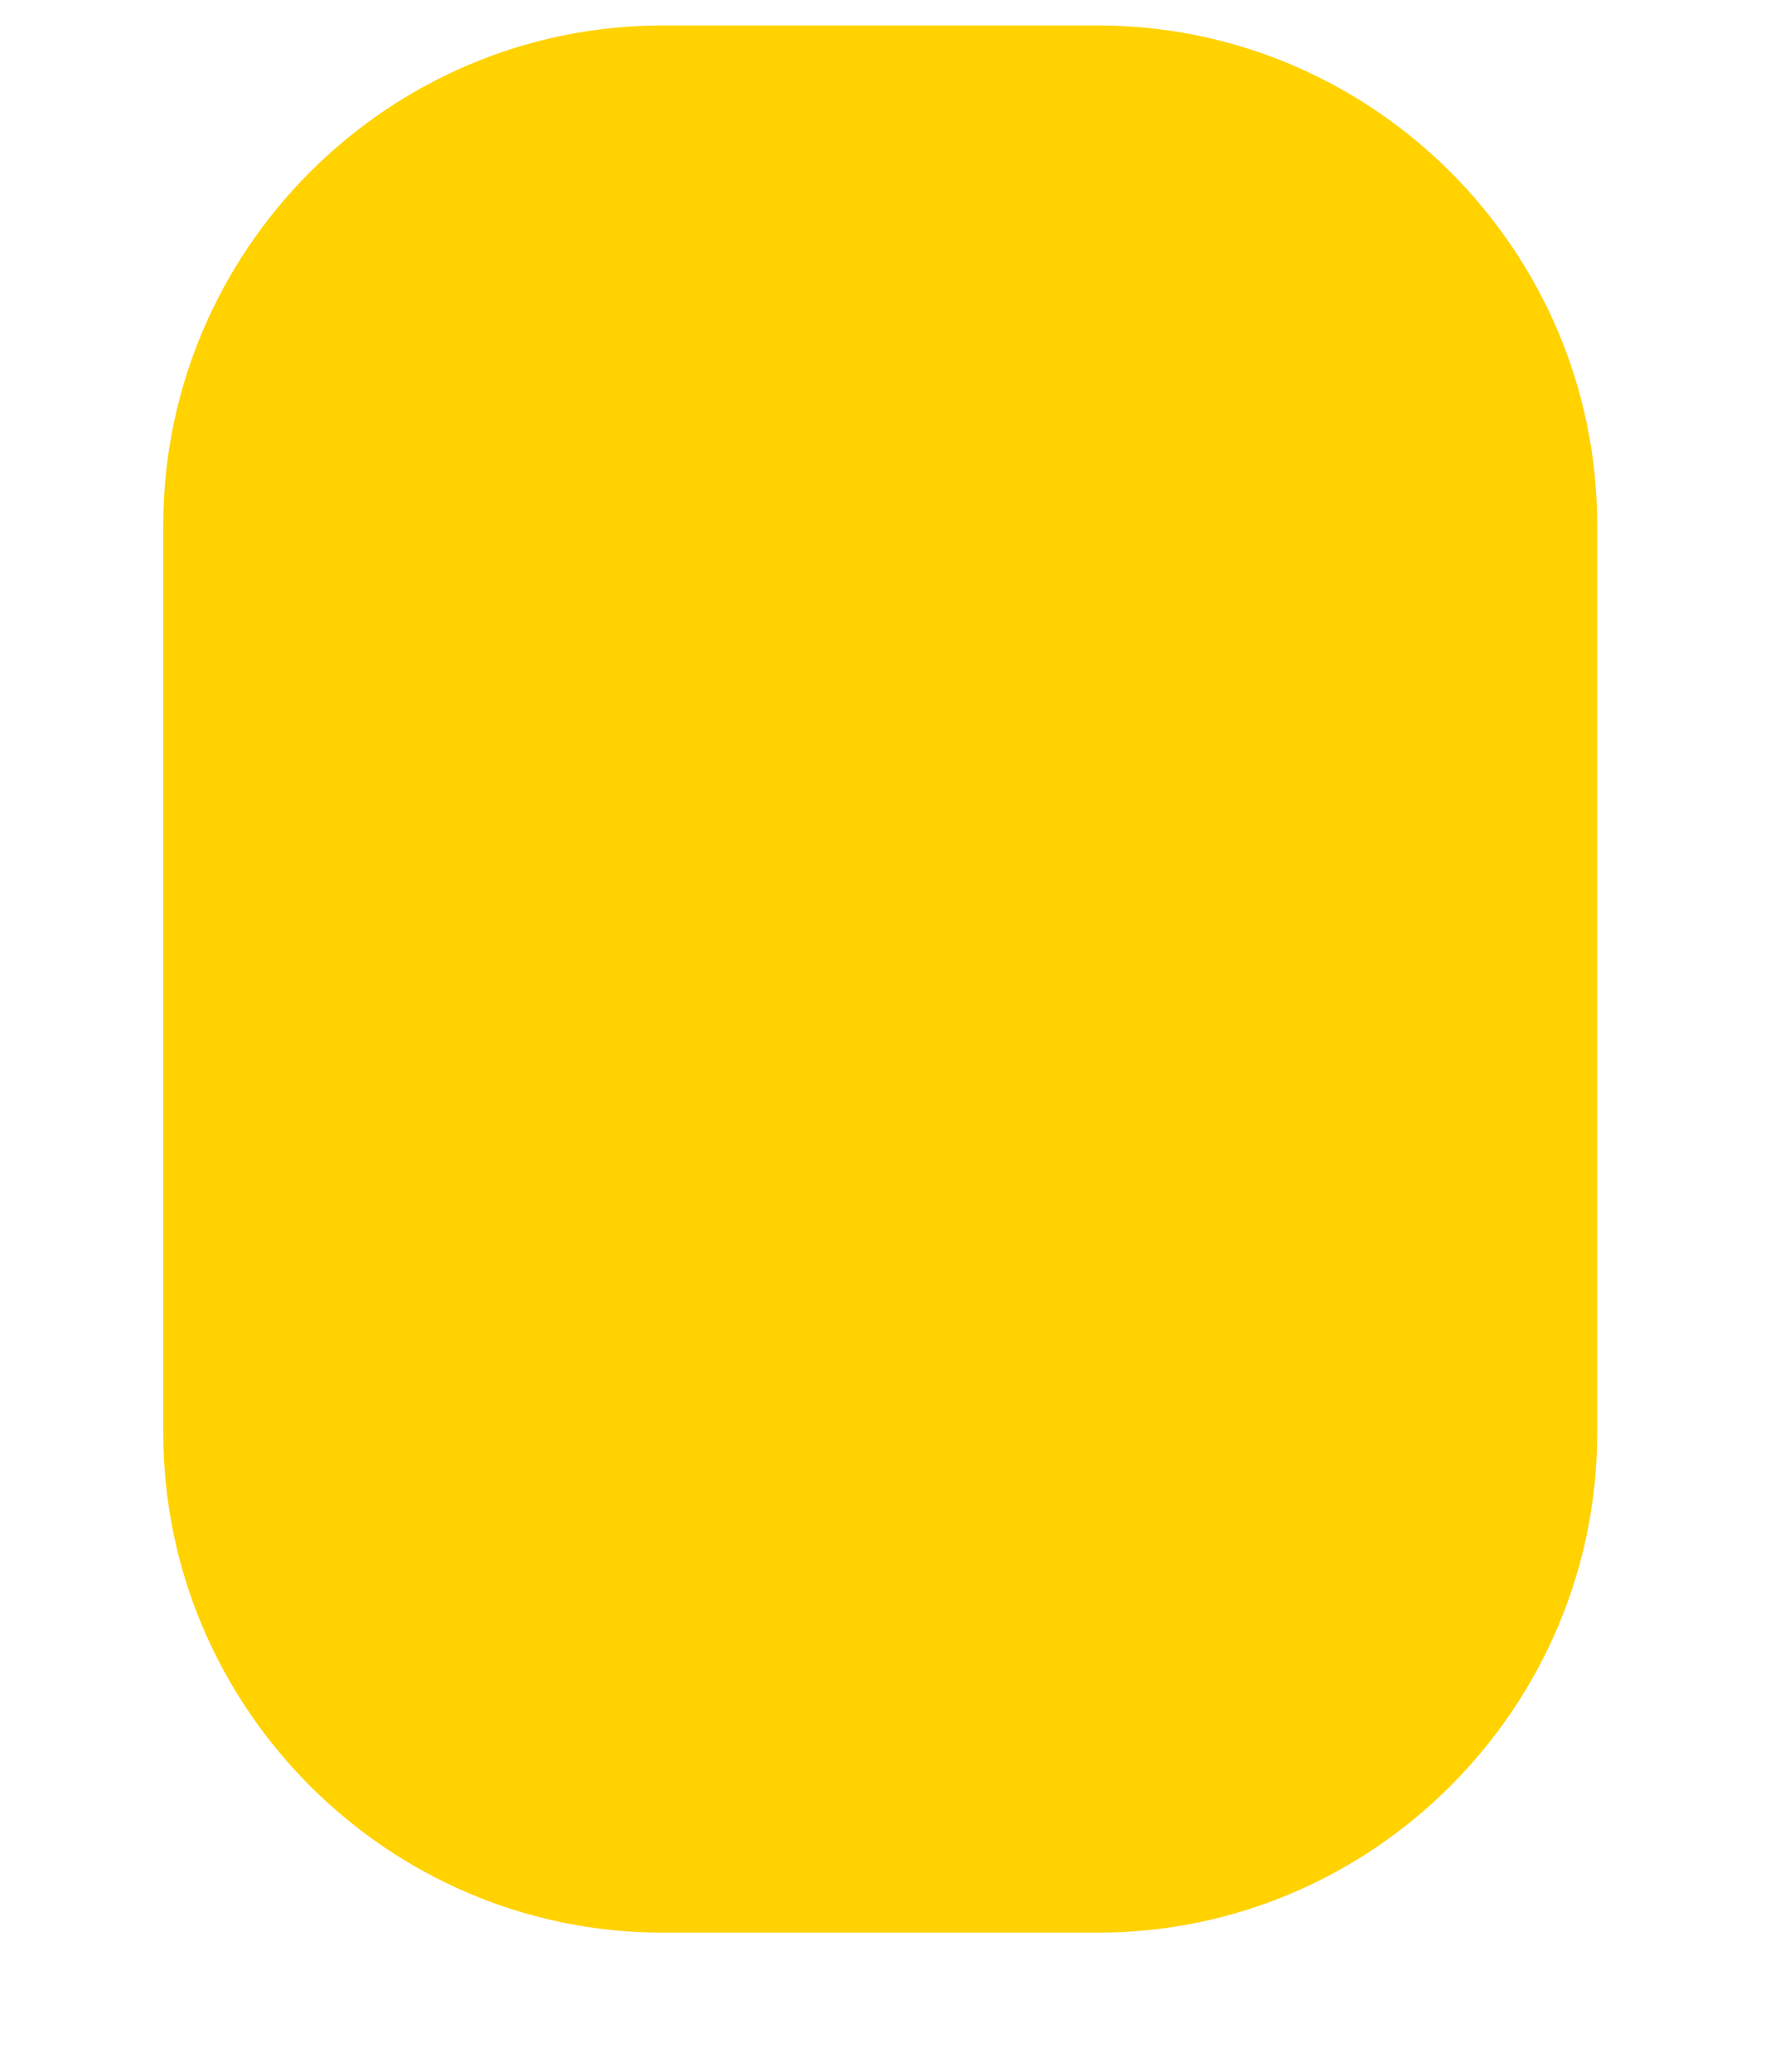 <svg width="6" height="7" viewBox="0 0 6 7" fill="none" xmlns="http://www.w3.org/2000/svg">
<path d="M3.711 0.086H2.24C1.31 0.086 0.552 0.846 0.552 1.774V4.842C0.552 5.771 1.312 6.53 2.24 6.53H3.711C4.641 6.53 5.399 5.769 5.399 4.842V1.774C5.399 0.844 4.639 0.086 3.711 0.086Z" fill="#FFD200"/>
</svg>
